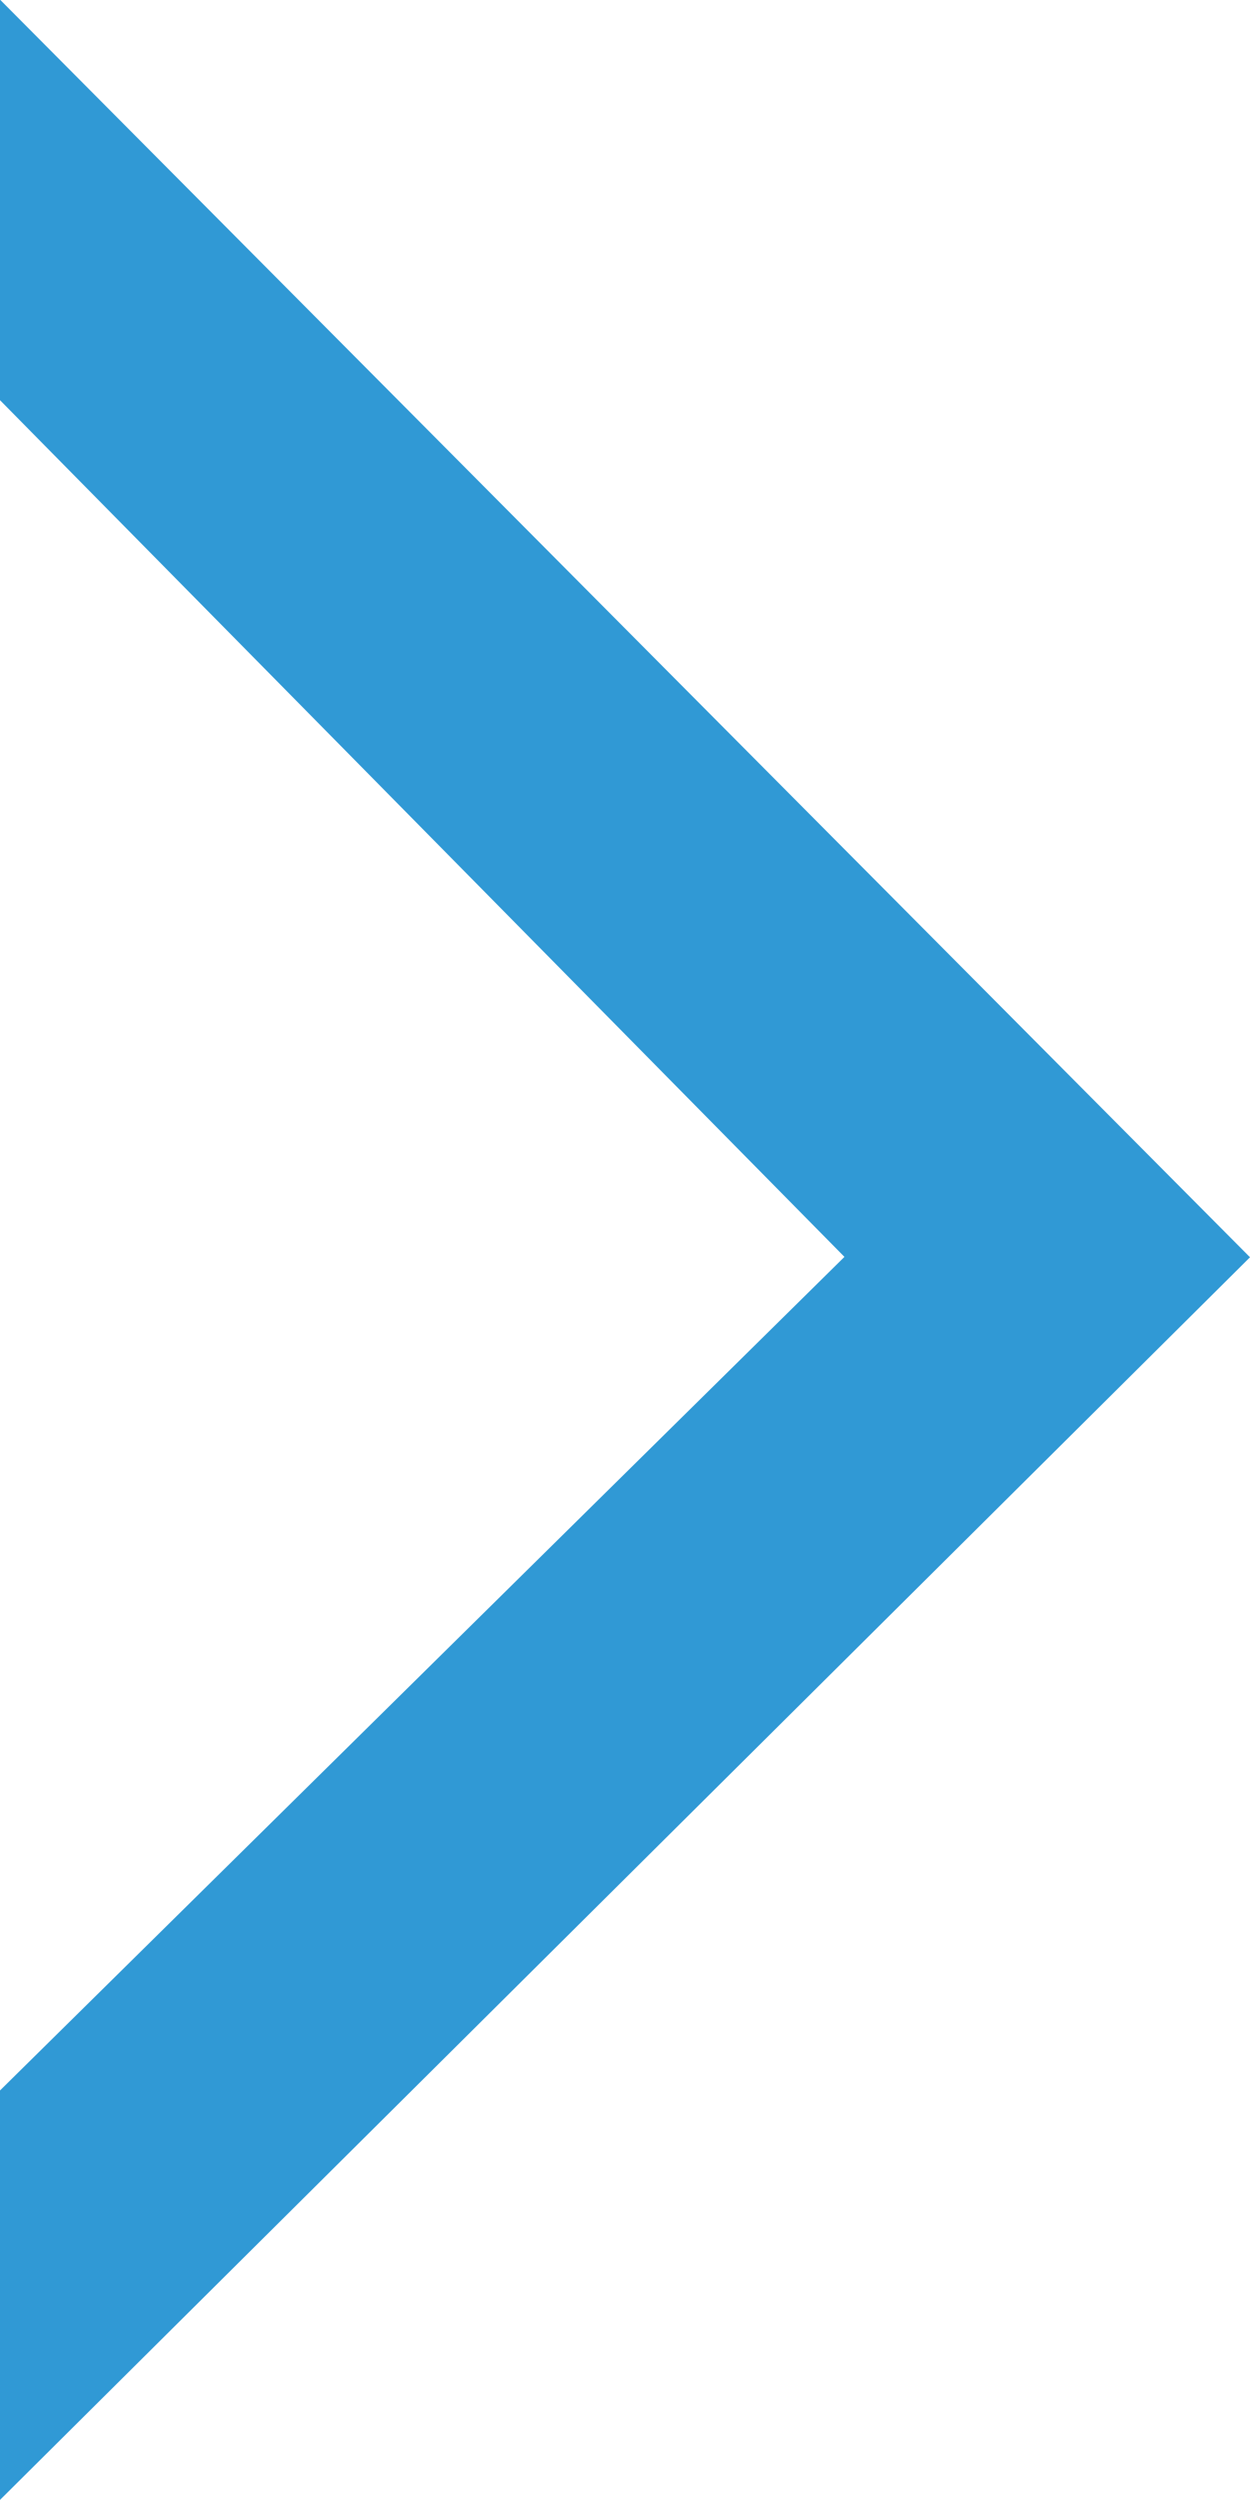<svg xmlns="http://www.w3.org/2000/svg" width="12.825" height="25.644" viewBox="0 0 12.825 25.644">
  <path id="icon-arrow-right-lightblue" d="M-13073.85,1672.2v4.109l8.664,8.788-8.664,8.551v4.2l12.825-12.747Z" transform="translate(13073.85 -1672.204)" fill="#3099d5"/>
</svg>
